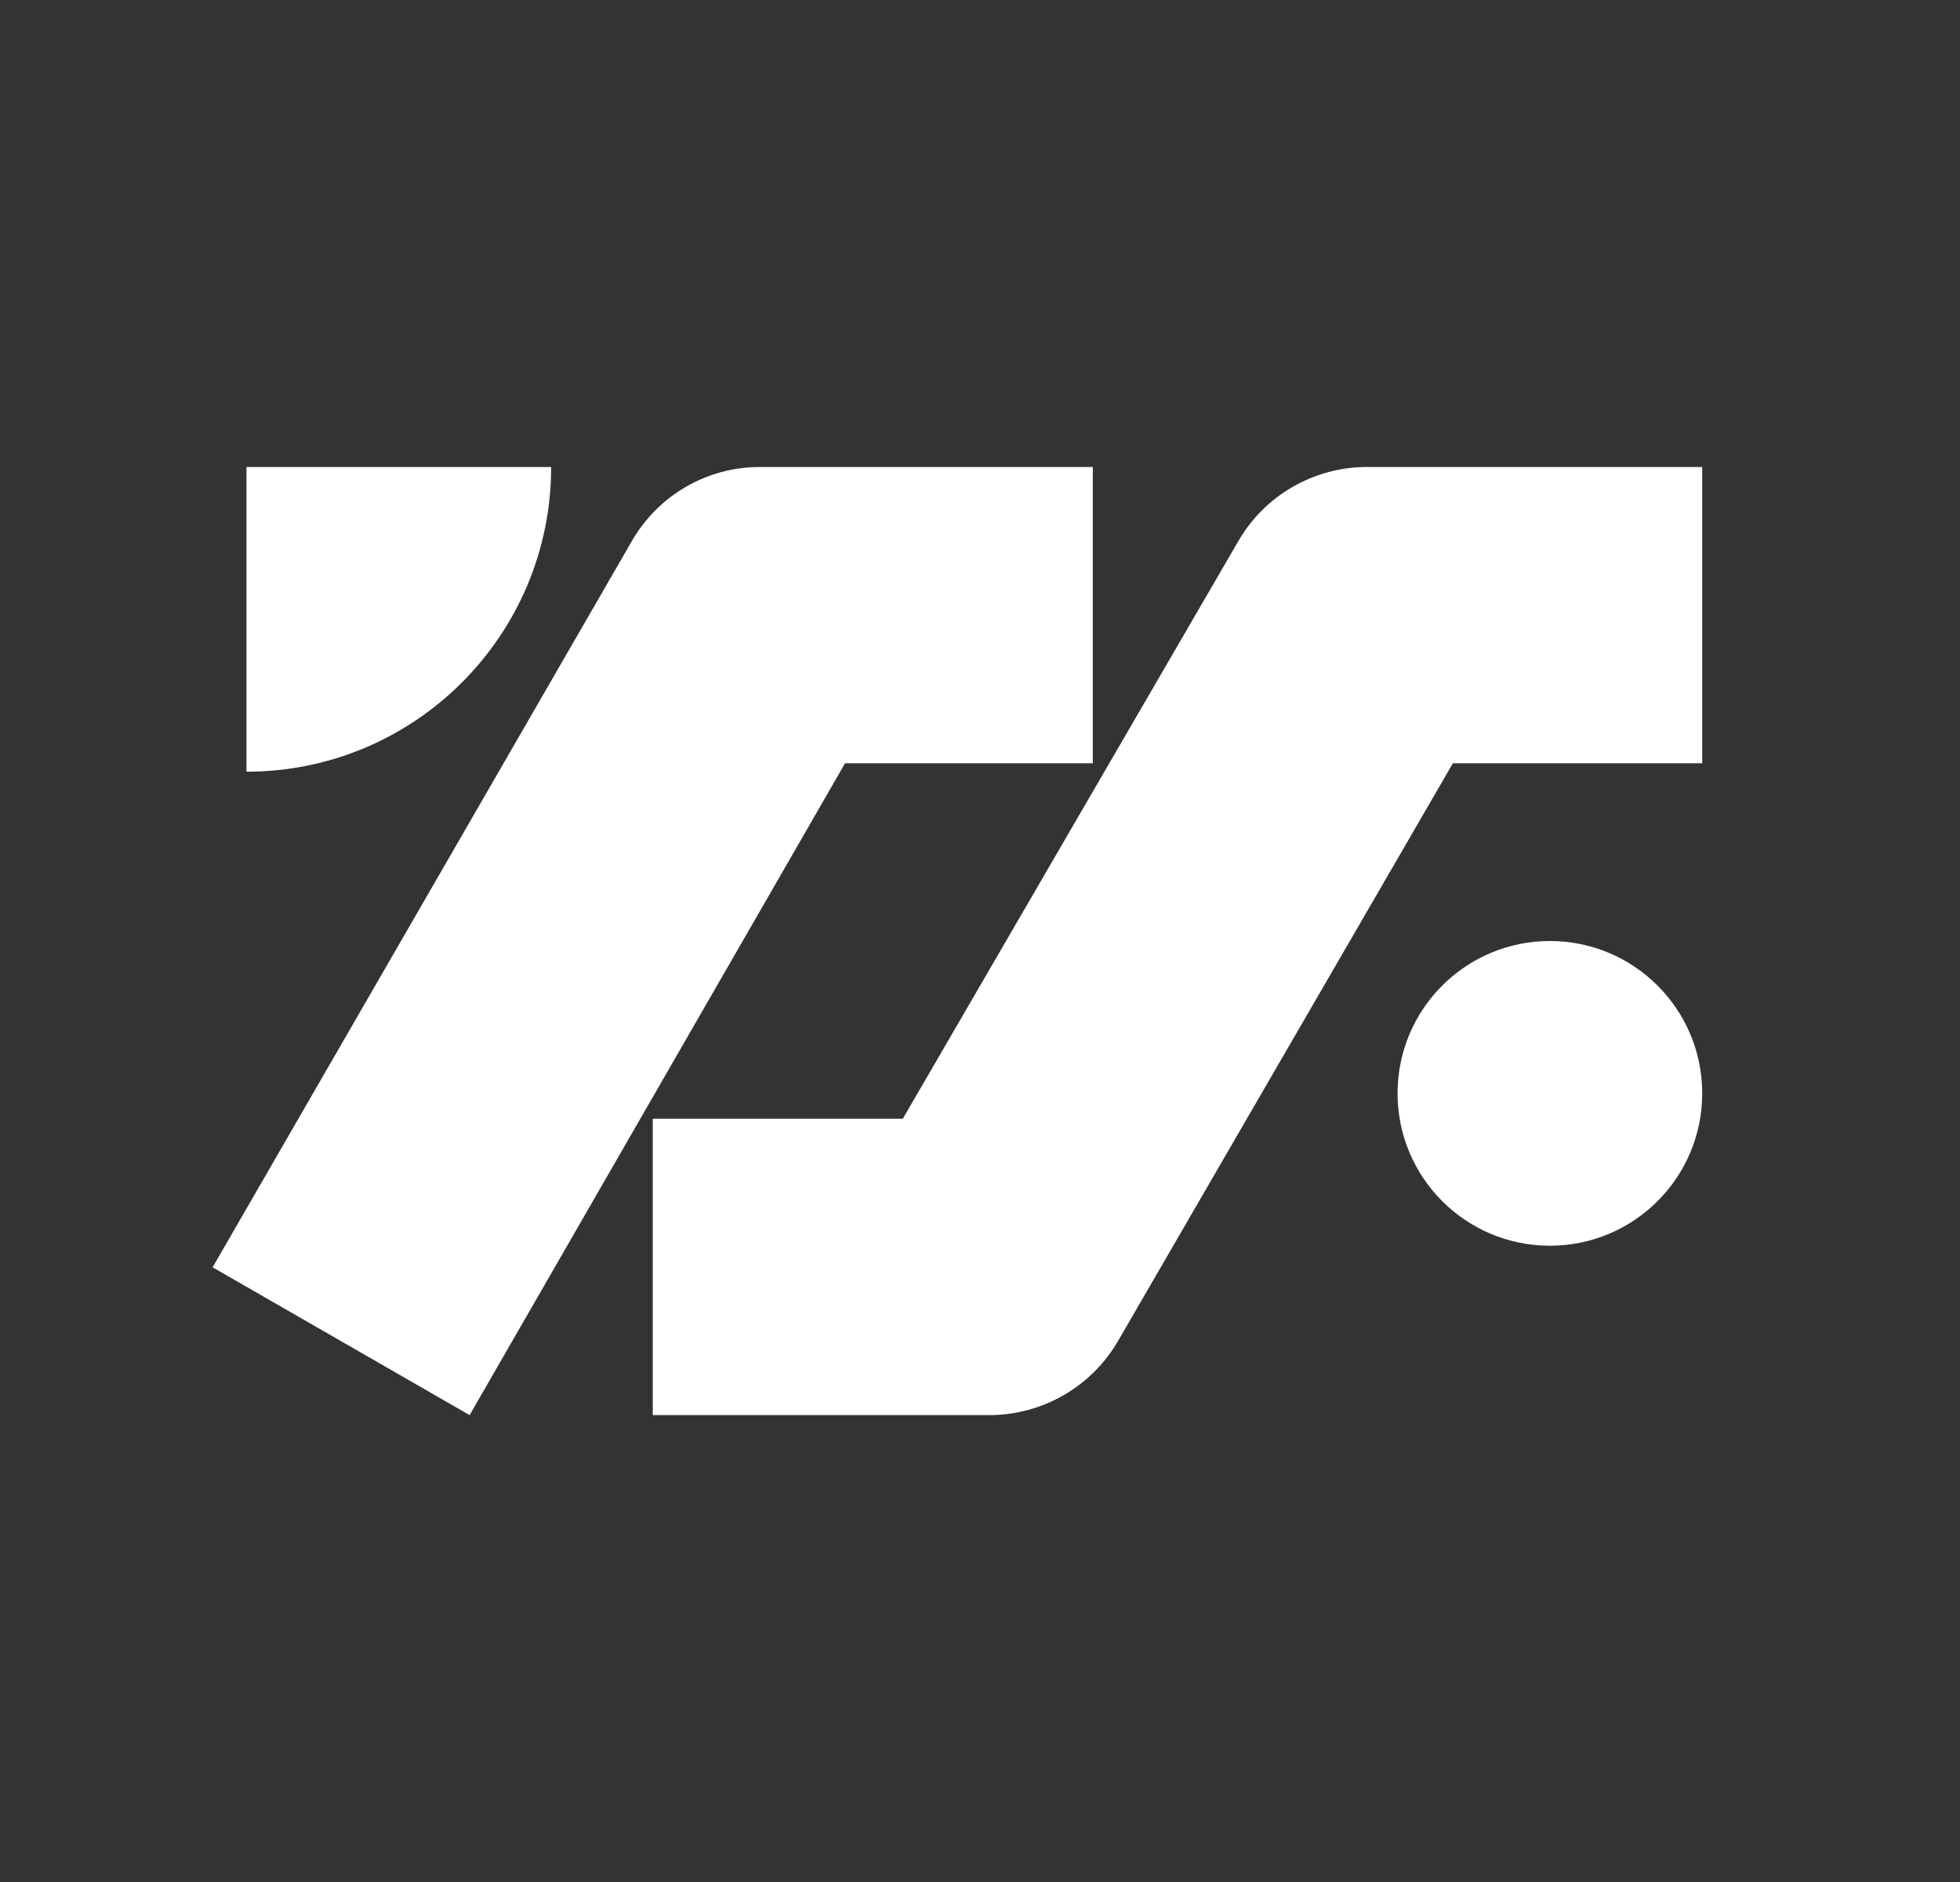 <svg width="25" height="24" viewBox="0 0 25 24" fill="none" xmlns="http://www.w3.org/2000/svg">
<rect x="0" y="0" width="25" height="24" fill="#333333" stroke="none"/>
<path d="M17.44 5.955C16.756 5.955 16.13 6.318 15.793 6.904L11.515 14.267H8.326V18.046H12.617C13.295 18.046 13.922 17.685 14.261 17.1L18.532 9.733H21.712V5.955H17.44Z" fill="white"/>
<path d="M5.99 18.046L2.712 16.161L8.057 6.904C8.392 6.318 9.014 5.955 9.694 5.955H13.939V9.733H10.779L5.99 18.046Z" fill="white"/>
<path d="M3.144 5.955V9.841C5.291 9.841 7.03 8.102 7.03 5.955H3.144Z" fill="white"/>
<path d="M19.769 15.886C20.842 15.886 21.712 15.016 21.712 13.943C21.712 12.87 20.842 12 19.769 12C18.696 12 17.826 12.87 17.826 13.943C17.826 15.016 18.696 15.886 19.769 15.886Z" fill="white"/>
</svg>
